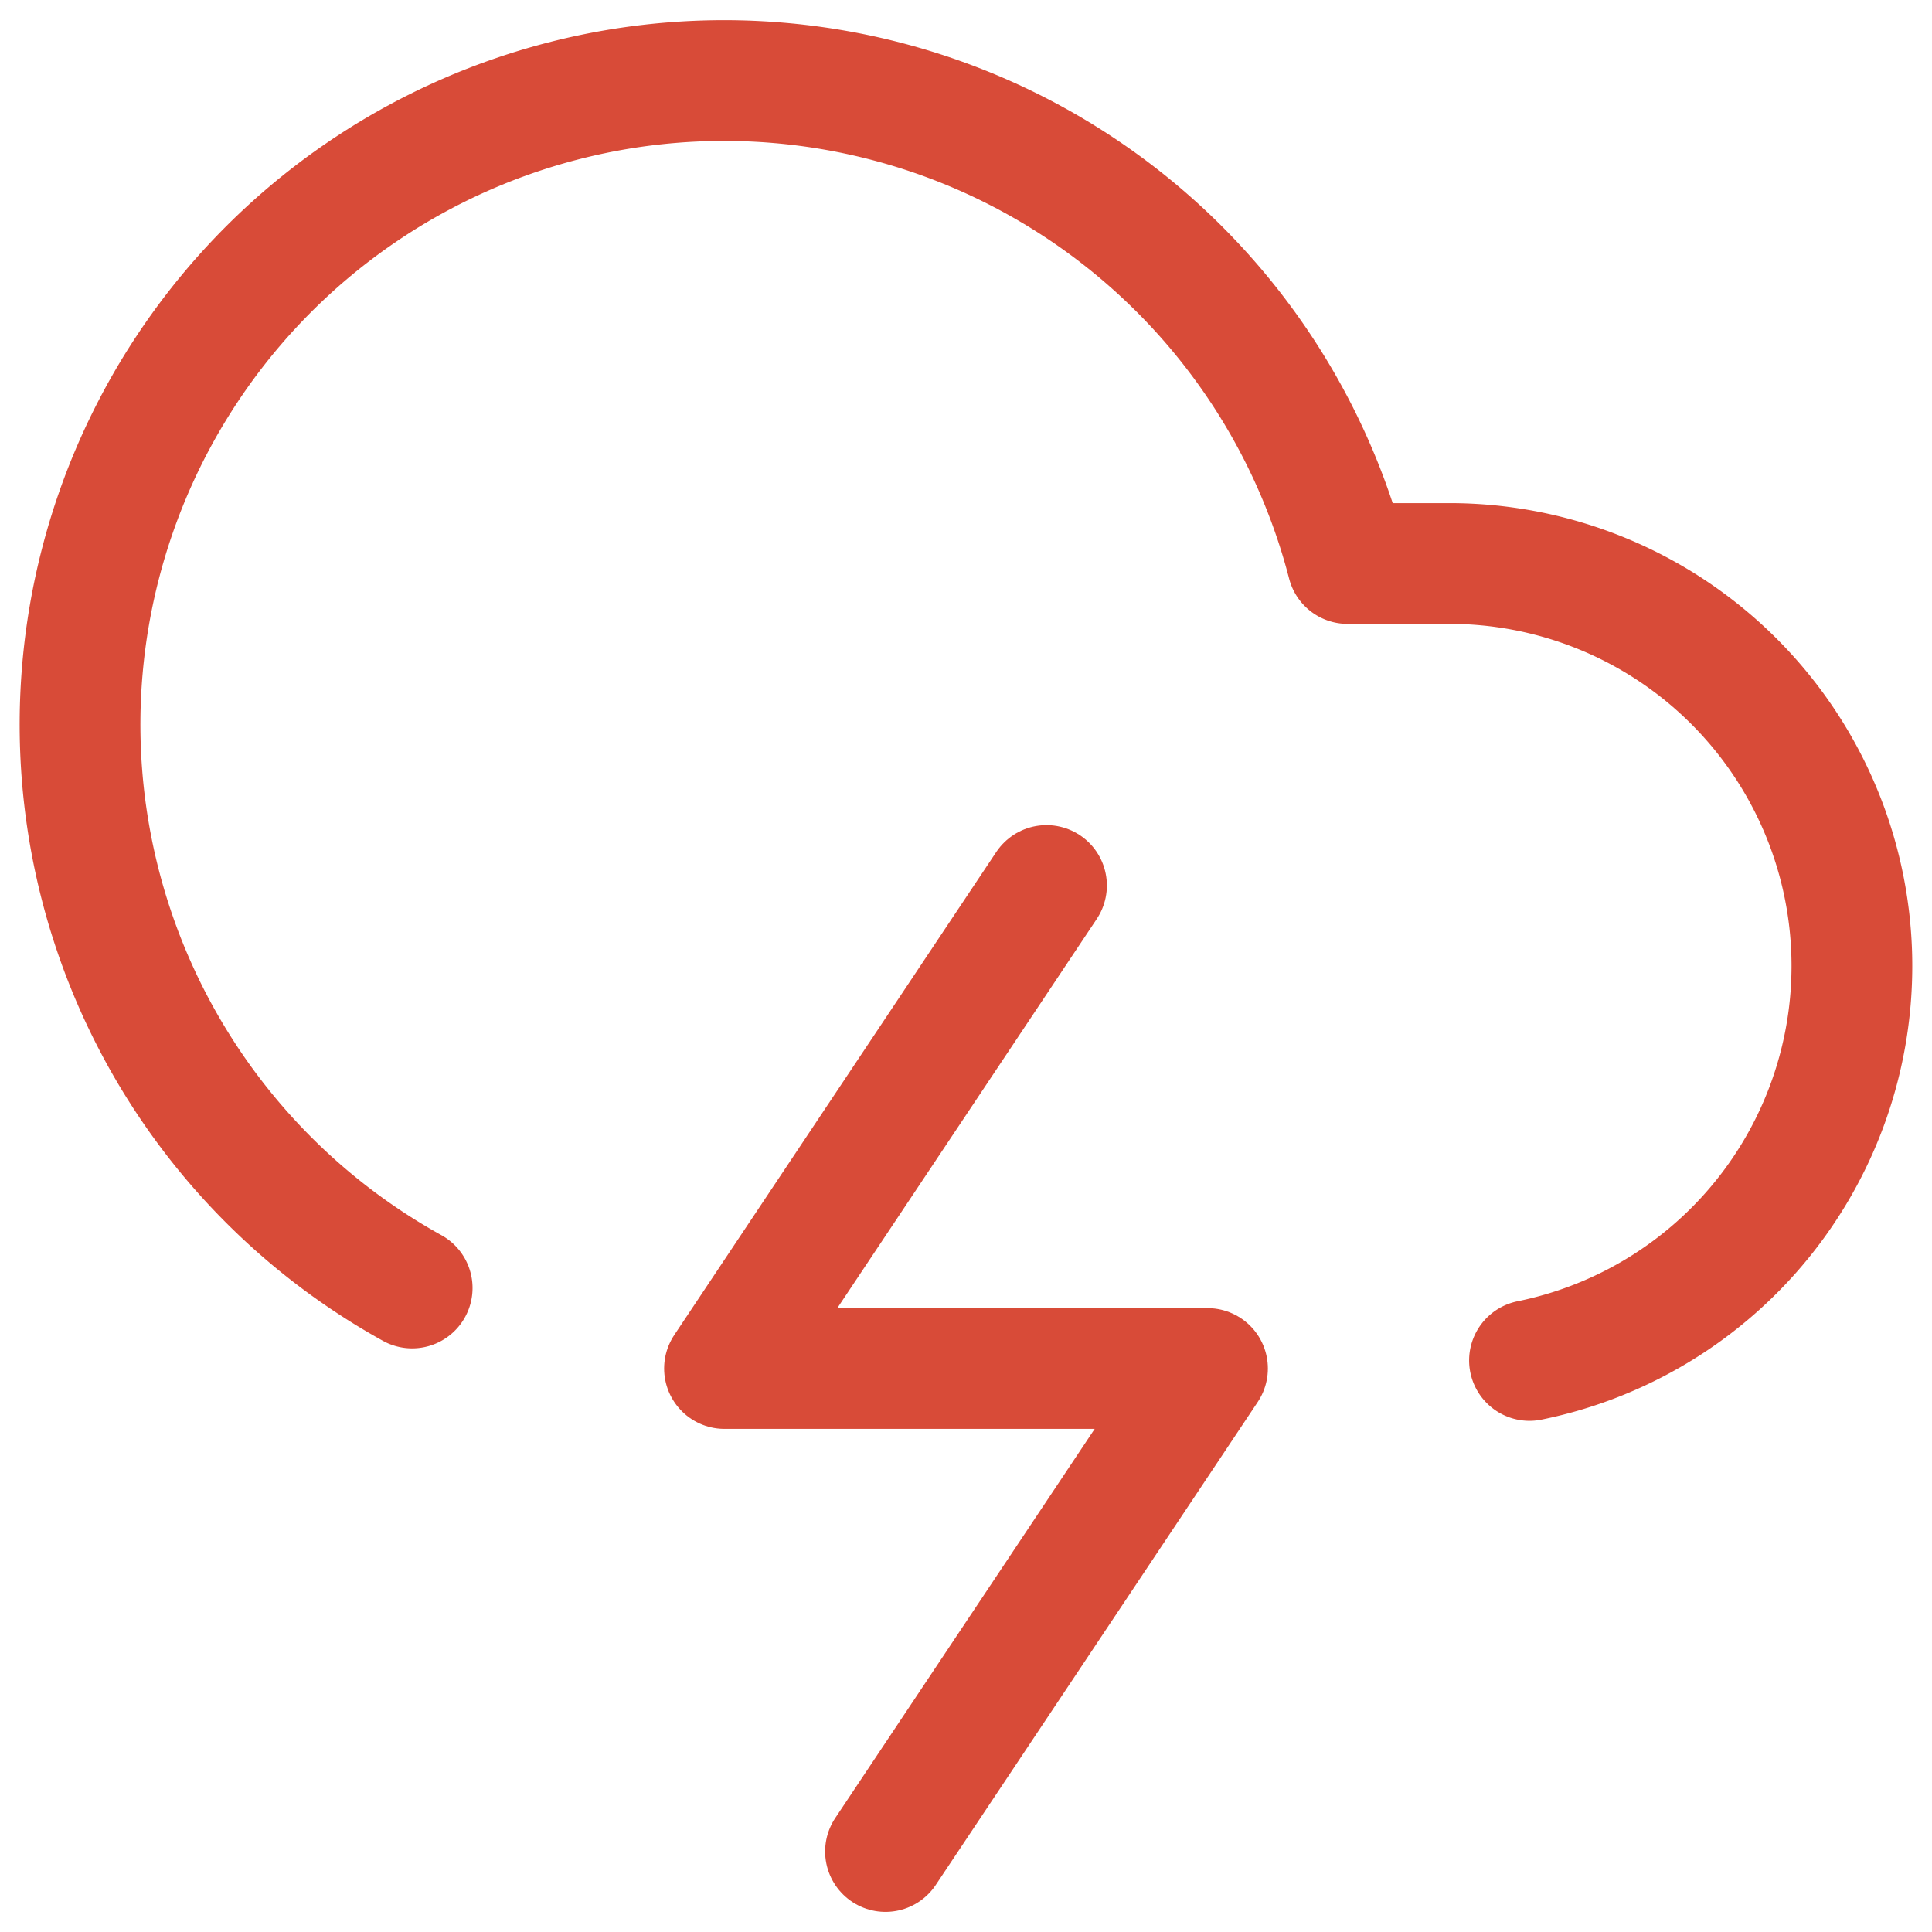 <svg xmlns="http://www.w3.org/2000/svg" width="44" height="44" viewBox="0 0 24 24" fill="none" stroke="#d84b38" stroke-width="1.5" stroke-linecap="round" stroke-linejoin="round" class="feather feather-cloud-lightning"><path d="M19 16.9A5 5 0 0 0 18 7h-1.26a8 8 0 1 0-11.62 9"></path><polyline points="13 11 9 17 15 17 11 23"></polyline></svg>